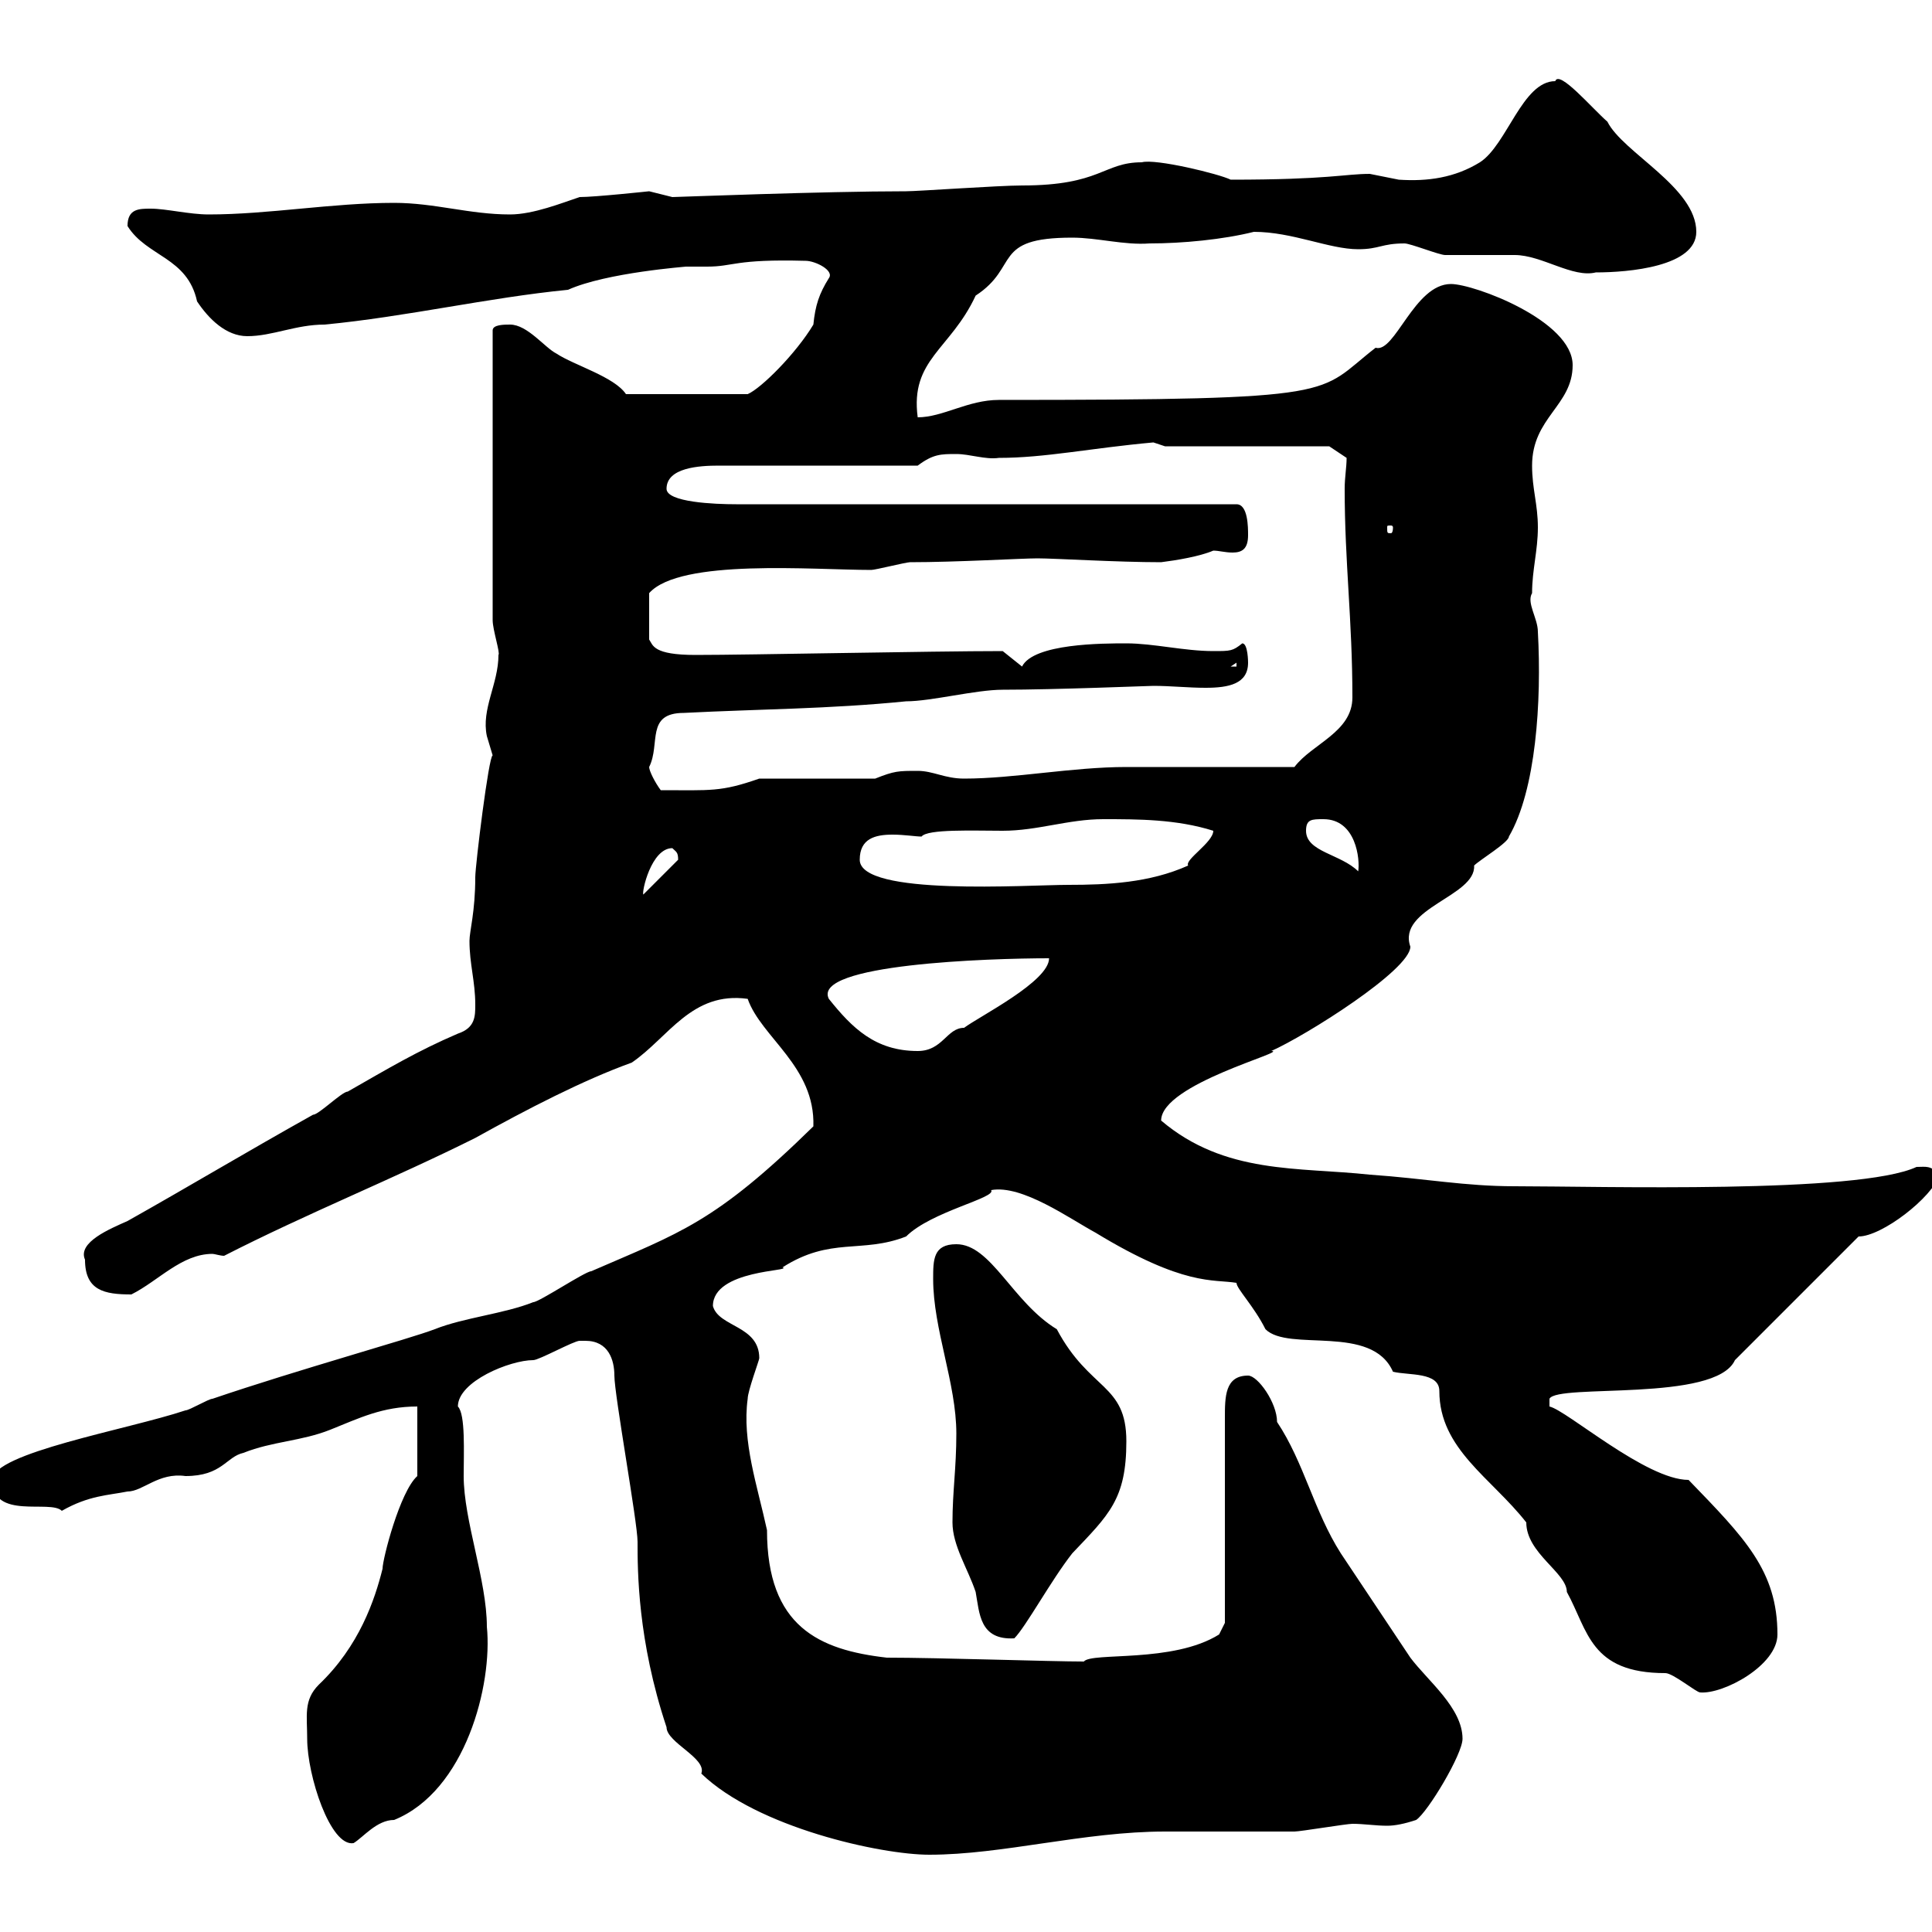 <svg xmlns="http://www.w3.org/2000/svg" xmlns:xlink="http://www.w3.org/1999/xlink" width="300" height="300"><path d="M90.90 208.20C94.50 208.20 95.40 211.20 95.40 213.60C95.40 216.60 99 236.40 99 239.40C99 243.90 99 254.70 103.50 268.20C103.50 270.60 109.80 273 108.90 275.40C117.60 283.80 136.80 288 144.30 288C155.70 288 168.30 284.40 180.90 284.40C182.70 284.40 199.20 284.40 201 284.40C201.90 284.40 209.10 283.20 210 283.20C211.80 283.20 213.60 283.50 215.40 283.50C216.60 283.50 218.10 283.20 219.90 282.60C221.70 281.40 227.10 272.40 227.10 270C227.10 265.20 221.70 261 219 257.40C215.40 252 211.80 246.60 208.20 241.20C204 234.60 202.50 227.10 198.30 220.80C198.30 217.80 195.30 213.60 193.80 213.60C190.20 213.60 190.20 216.90 190.20 220.20L190.20 252L189.30 253.80C182.10 258.30 169.50 256.50 168.30 258C163.20 258 145.80 257.40 137.70 257.40C127.20 256.20 119.10 252.60 119.10 237.60C117.60 230.70 115.20 223.80 116.10 217.20C116.10 216 117.90 211.20 117.90 210.90C117.90 205.80 111.60 206.10 110.70 202.80C110.70 197.10 123.30 197.40 121.50 196.80C129 192 133.80 194.70 140.70 192C144.60 188.10 154.80 186 153.90 184.80C158.70 183.90 166.20 189.30 170.10 191.40C183.90 199.80 188.40 198.60 192 199.20C192 200.10 194.70 202.80 196.50 206.40C200.10 210 213 205.50 216.30 213C218.70 213.60 223.50 213 223.50 216C223.50 225 231.60 229.50 237 236.40C237 241.20 243.30 244.20 243.30 247.20C246.60 253.20 246.90 259.80 258.60 259.80C259.80 259.80 263.40 262.80 264 262.80C267.60 263.10 276 258.60 276 253.80C276 243.90 270.90 238.80 262.20 229.80C255.60 229.80 243.30 219 240.60 218.40L240.60 217.20C241.80 214.80 266.40 217.80 269.40 211.20L288.60 192C292.20 192 300 186 301.20 182.40C299.70 180.90 299.10 181.20 297.60 181.20C288.60 185.40 248.40 184.20 235.20 184.20C227.40 184.20 221.40 183 212.70 182.40C201.60 181.20 190.20 182.40 180.30 174C180.30 168.30 200.40 163.20 197.40 163.20C202.80 160.80 219 150.60 219 147C216.90 141 229.20 139.20 228.90 134.40C229.80 133.50 234.30 130.80 234.30 129.90C238.50 122.70 239.40 108.90 238.80 98.10C238.80 96 237 93.60 237.90 92.10C237.90 88.50 238.80 85.50 238.80 81.90C238.80 78.30 237.90 75.90 237.90 72.30C237.90 64.80 244.20 63 244.20 56.70C244.20 49.80 228.90 44.10 225.30 44.10C219.60 44.10 216.60 54.90 213.60 54C204.30 61.20 209.40 62.10 155.10 62.10C150.30 62.10 146.40 64.80 142.50 64.80C141.30 55.80 147.60 54.30 151.50 45.90C158.40 41.40 153.90 36.90 166.50 36.90C170.40 36.90 174.60 38.10 178.50 37.80C183.60 37.80 189.90 37.20 194.70 36C200.70 36 206.40 38.70 210.90 38.70C214.20 38.70 214.50 37.80 218.10 37.80C219 37.80 223.50 39.60 224.40 39.60C225.30 39.60 234.30 39.60 235.20 39.60C239.40 39.60 244.20 43.20 247.80 42.30C252.90 42.30 263.40 41.40 263.40 36C263.40 29.10 252 23.70 249.60 18.90C247.20 16.80 242.10 10.80 241.50 12.60C236.40 12.60 234 22.50 229.80 25.20C225.90 27.60 221.70 28.20 217.20 27.90C217.20 27.90 212.70 27 212.70 27C208.80 27 206.40 27.90 191.10 27.90C189.30 27 179.40 24.60 177.30 25.20C171.30 25.20 171 28.80 158.70 28.80C155.10 28.80 142.50 29.70 140.70 29.70C127.80 29.70 105 30.60 104.40 30.60C104.40 30.60 100.80 29.70 100.80 29.70C100.80 29.70 92.40 30.60 90 30.60C87.30 31.50 82.80 33.30 79.20 33.30C72.90 33.30 67.50 31.50 61.20 31.50C51.60 31.50 41.70 33.30 32.40 33.30C29.40 33.30 25.80 32.40 23.40 32.40C21.60 32.40 19.80 32.40 19.80 35.10C22.80 39.90 29.10 39.90 30.60 46.80C32.40 49.50 35.10 52.20 38.40 52.20C42.30 52.20 45.90 50.40 50.40 50.40C63 49.20 75.90 46.20 88.20 45C94.20 42.30 106.80 41.40 106.50 41.40C107.40 41.40 108.90 41.40 109.80 41.40C114 41.40 114 40.20 125.10 40.50C126.60 40.50 129.60 42 128.70 43.20C127.20 45.60 126.60 47.40 126.30 50.40C123.60 54.90 118.20 60.30 116.10 61.20L97.20 61.20C95.40 58.50 89.10 56.70 86.40 54.90C84.60 54 81.90 50.40 79.20 50.40C78.30 50.40 76.50 50.40 76.50 51.30L76.50 96.30C76.50 97.80 77.70 101.40 77.40 101.70C77.40 106.20 74.70 110.10 75.60 114.30C75.60 114.30 76.50 117.30 76.50 117.30C75.90 117.30 73.80 134.40 73.80 136.20C73.80 141.60 72.90 144.60 72.90 146.10C72.90 149.70 73.80 152.40 73.80 156C73.80 157.80 73.80 159.60 71.10 160.50C64.80 163.20 60.30 165.90 54 169.50C53.10 169.50 49.50 173.10 48.60 173.10C38.40 178.80 29.40 184.20 19.80 189.60C17.10 190.80 12 192.90 13.20 195.60C13.20 200.40 16.20 201 20.40 201C24.60 198.90 28.20 194.70 33 194.70C33.30 194.70 34.20 195 34.80 195C47.70 188.40 61.20 183 73.80 176.70C81.90 172.20 90.60 167.70 98.10 165C103.80 161.10 107.40 153.90 116.10 155.10C118.20 161.10 126.60 165.60 126.30 174.90C111 189.90 105.60 191.40 91.80 197.40C90.90 197.40 83.70 202.20 82.80 202.20C78.30 204 72 204.60 67.50 206.40C63.60 207.90 46.20 212.70 33 217.20C32.40 217.20 29.40 219 28.80 219C19.80 222-1.20 225.60-1.20 229.80C-1.20 236.10 7.80 232.80 9.60 234.60C13.80 232.20 16.80 232.20 19.80 231.60C22.20 231.60 24.60 228.60 28.80 229.20C34.50 229.20 35.10 226.20 37.80 225.60C42.30 223.80 46.80 223.80 51.30 222C55.80 220.20 59.40 218.40 64.80 218.40L64.80 229.20C62.10 231.60 59.40 242.10 59.40 243.60C58.20 248.40 55.80 255.60 49.50 261.60C47.10 264 47.70 266.40 47.70 270C47.70 275.70 51.30 286.80 54.90 286.20C56.40 285.30 58.50 282.60 61.20 282.60C72.30 278.10 76.50 261.60 75.60 252.60C75.60 245.40 72 236.10 72 229.20C72 225.60 72.30 219.60 71.10 218.40C71.10 214.50 79.20 211.20 82.80 211.20C83.70 211.20 89.10 208.20 90 208.20C90 208.20 90.90 208.20 90.90 208.20ZM147.90 236.40C147.90 240 150.30 243.60 151.50 247.20C152.10 250.50 152.10 254.70 157.50 254.40C159.30 252.60 163.20 245.40 166.50 241.20C172.20 235.20 174.90 232.80 174.90 223.80C174.90 214.80 169.20 216 164.10 206.40C157.20 202.20 153.90 193.20 148.50 193.20C144.90 193.20 144.90 195.60 144.90 198.60C144.90 206.40 148.50 214.80 148.50 222.60C148.50 228 147.90 231.60 147.90 236.40ZM128.70 155.10C126 149.70 153.60 148.80 162.90 148.80C162.90 152.40 152.10 157.80 149.70 159.60C147 159.60 146.40 163.20 142.50 163.20C135.90 163.20 132.30 159.60 128.70 155.10ZM104.40 131.70C105 132.30 105.30 132.30 105.30 133.50L99.90 138.90C99.60 138.60 101.10 131.70 104.40 131.70ZM133.50 133.50C133.50 130.20 135.90 129.60 138.60 129.60C140.40 129.60 142.20 129.90 143.10 129.90C144 128.70 151.20 129 155.70 129C161.10 129 165.90 127.20 171.30 127.20C176.70 127.20 182.70 127.20 188.40 129C188.40 130.80 183.90 133.50 184.50 134.40C178.50 137.10 171.90 137.40 165.90 137.40C159.60 137.40 133.50 139.20 133.50 133.50ZM202.80 129C202.80 127.20 203.70 127.20 205.50 127.20C210.60 127.20 211.20 133.50 210.90 135.30C208.20 132.60 202.80 132.30 202.80 129ZM100.80 119.10C102.60 115.50 100.20 110.70 106.20 110.70C117.90 110.10 128.70 110.10 140.70 108.90C144.60 108.90 151.50 107.10 155.70 107.10C163.80 107.10 178.50 106.50 179.10 106.50C181.80 106.50 184.50 106.80 187.20 106.80C190.80 106.80 193.80 106.20 193.80 102.90C193.80 102.90 193.80 99.90 192.90 99.90C191.40 101.10 191.10 101.10 188.40 101.10C183.90 101.10 179.10 99.90 174.90 99.90C171.30 99.90 160.50 99.90 158.70 103.50L155.70 101.10C144.60 101.10 116.40 101.70 108 101.70C101.40 101.70 101.40 100.20 100.80 99.30L100.80 92.10C105.60 86.70 126.30 88.50 135.30 88.50C135.90 88.50 140.70 87.30 141.30 87.30C148.50 87.30 158.70 86.70 161.10 86.70C163.80 86.70 173.40 87.30 180.30 87.30C182.70 87 186.30 86.40 188.40 85.50C189.30 85.50 190.20 85.80 191.40 85.80C192.90 85.80 193.80 85.20 193.80 83.10C193.80 81.90 193.80 78.30 192 78.30L114.30 78.30C111 78.30 103.50 78 103.50 75.90C103.50 72.60 108.60 72.30 111.60 72.30L142.50 72.30C144.90 70.50 146.10 70.50 148.50 70.50C150.60 70.50 153 71.40 155.10 71.10C162.30 71.10 169.20 69.60 179.10 68.70C179.10 68.70 180.90 69.30 180.90 69.30L206.40 69.30L209.10 71.10C209.10 72.60 208.80 74.10 208.80 75.90C208.80 87.30 210 96.30 210 108.30C210 113.70 203.70 115.50 201 119.10C197.40 119.10 178.50 119.10 174.90 119.10C166.50 119.10 157.50 120.90 149.70 120.90C146.70 120.90 144.90 119.70 142.50 119.70C139.50 119.70 138.90 119.70 135.90 120.90L117.90 120.90C111.90 123 110.40 122.70 102.60 122.70C101.70 121.50 100.80 119.70 100.80 119.10ZM192 102.90L192 103.50L191.10 103.50ZM216.30 81.90C216.30 82.80 216 82.80 216 82.80C215.40 82.80 215.40 82.80 215.40 81.90C215.40 81.60 215.40 81.60 216 81.60C216 81.60 216.30 81.60 216.30 81.90Z"/></svg>